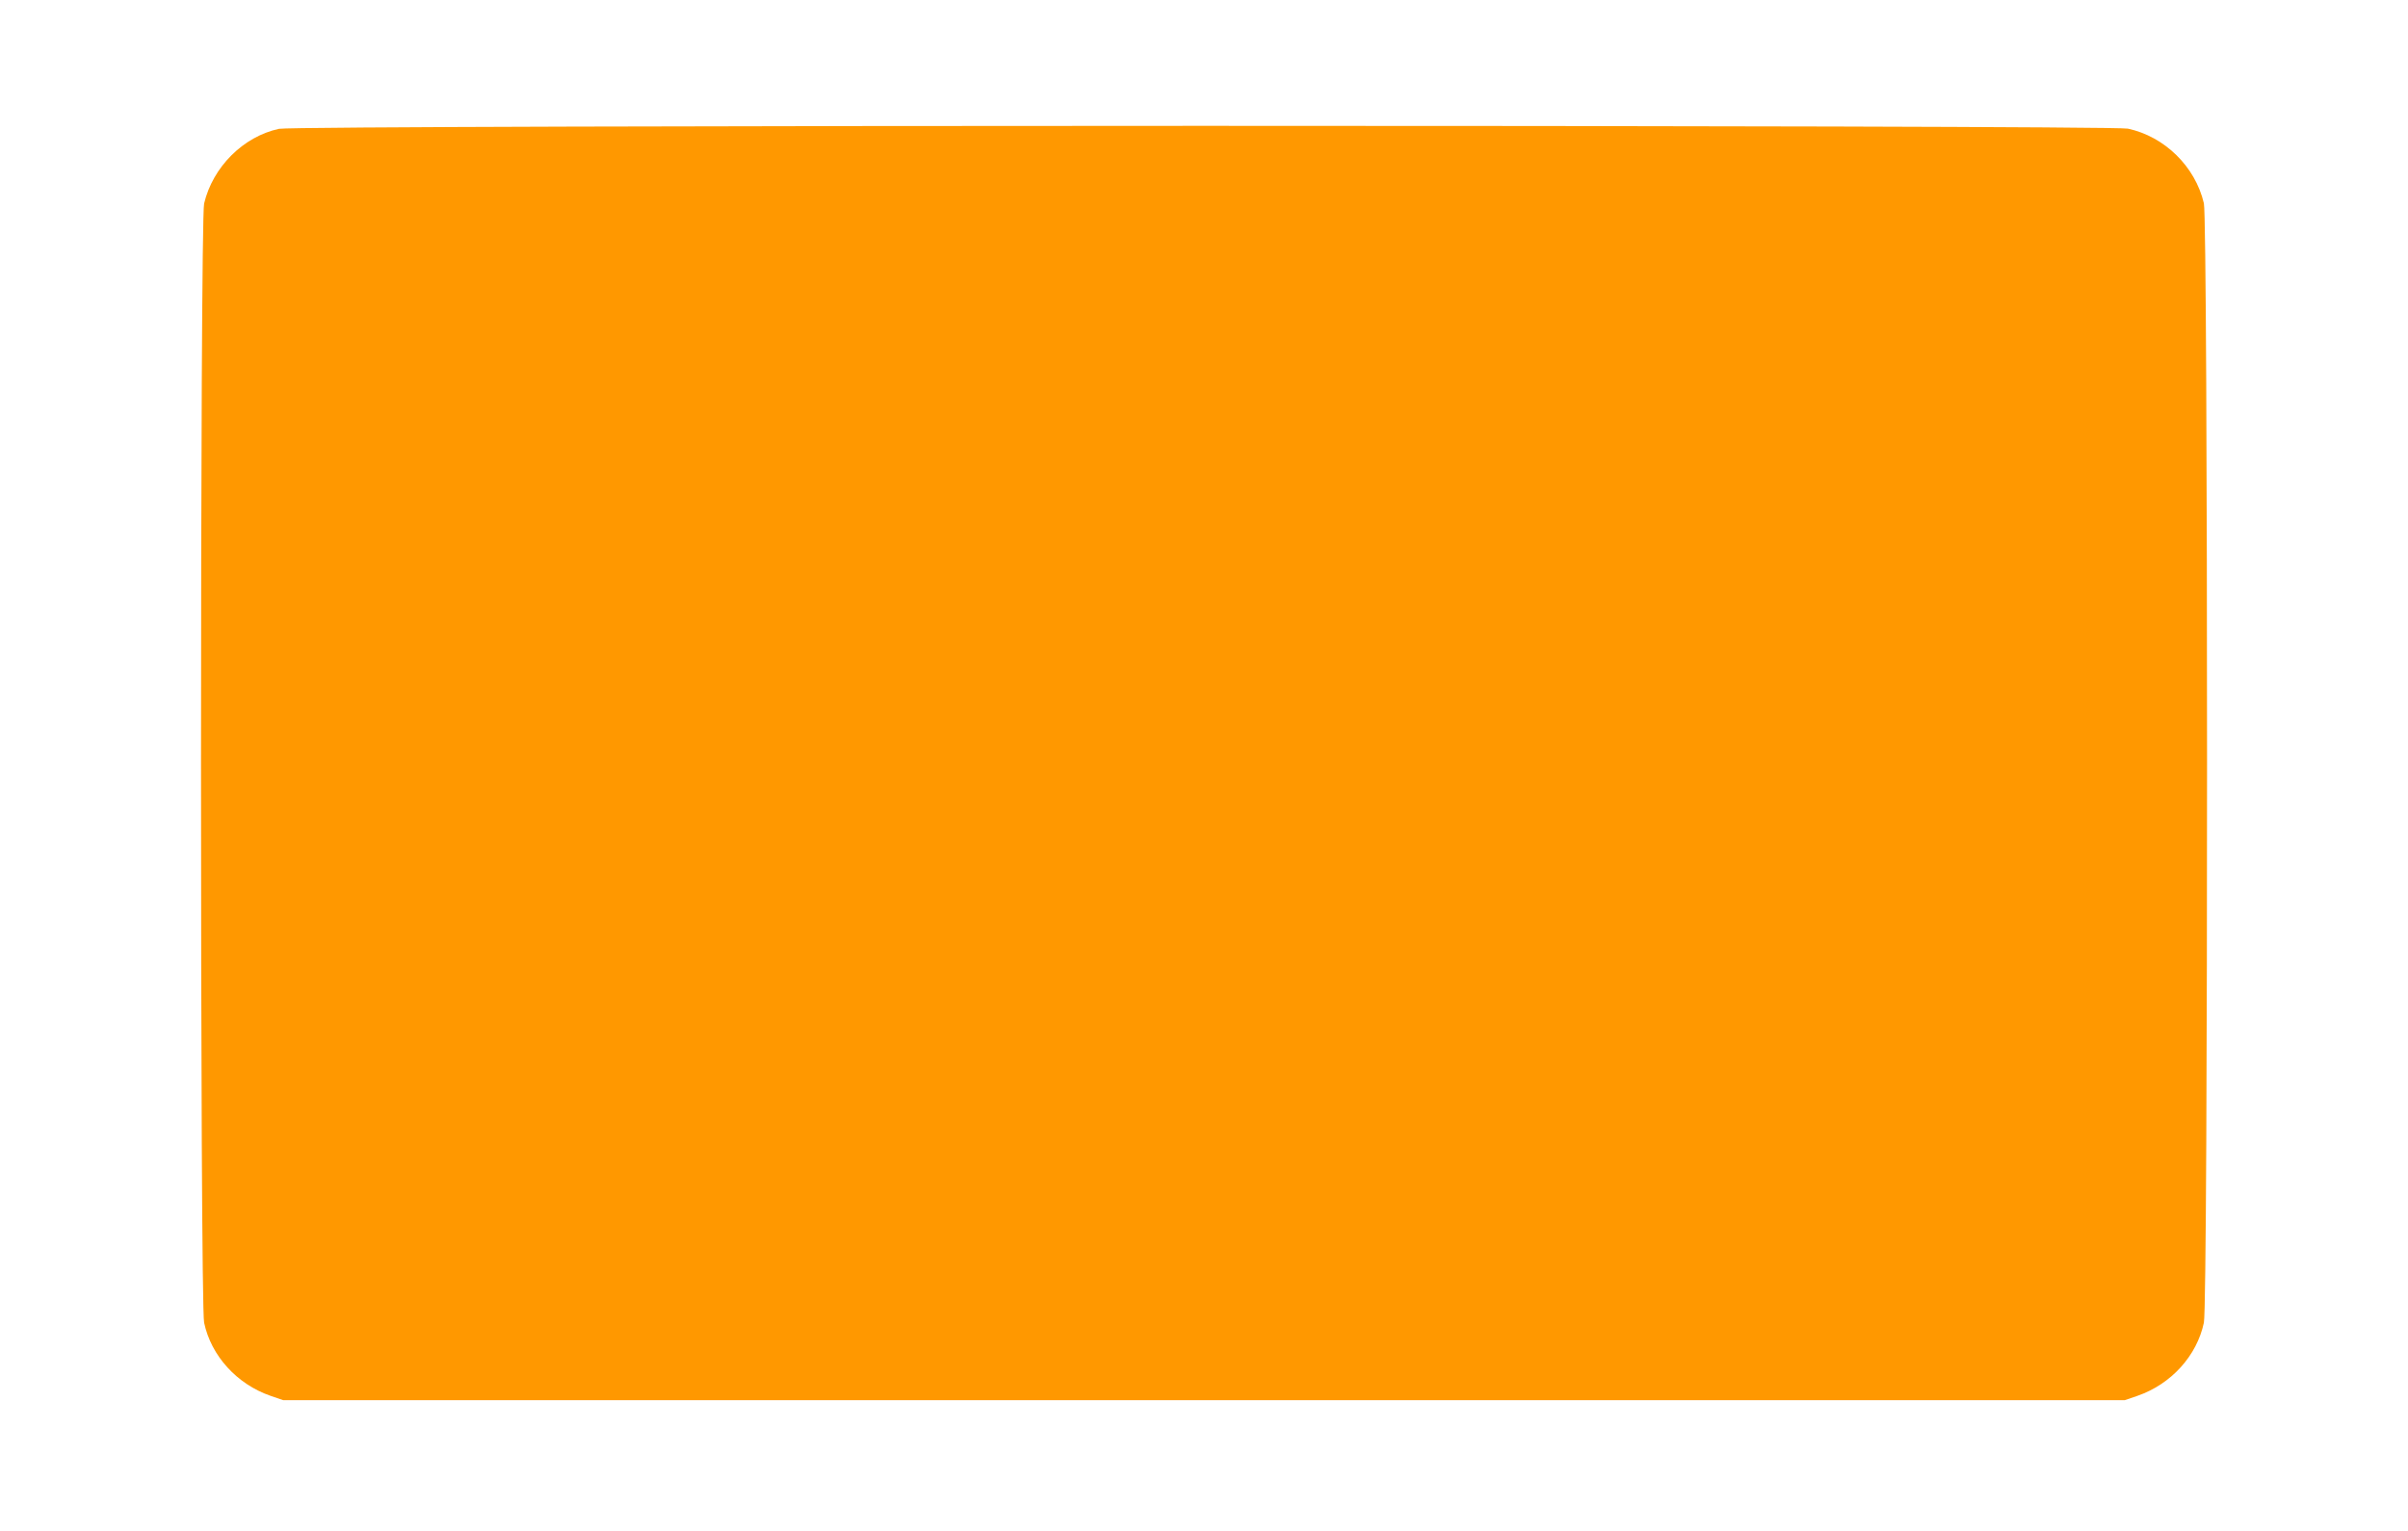 <?xml version="1.0" standalone="no"?>
<!DOCTYPE svg PUBLIC "-//W3C//DTD SVG 20010904//EN"
 "http://www.w3.org/TR/2001/REC-SVG-20010904/DTD/svg10.dtd">
<svg version="1.0" xmlns="http://www.w3.org/2000/svg"
 width="1280pt" height="814pt" viewBox="0 0 1280 814"
 preserveAspectRatio="xMidYMid meet">
<g transform="translate(0,814) scale(0.1,-0.1)"
fill="#ff9800" stroke="none">
<path d="M1483 7455 c-190 -41 -352 -203 -398 -397 -22 -93 -22 -5847 0 -5951
37 -176 174 -327 353 -389 l67 -23 4895 0 4895 0 67 23 c179 62 316 213 353
389 23 105 22 5858 0 5952 -46 196 -209 355 -404 397 -97 20 -9733 20 -9828
-1z"/>
</g>
</svg>
